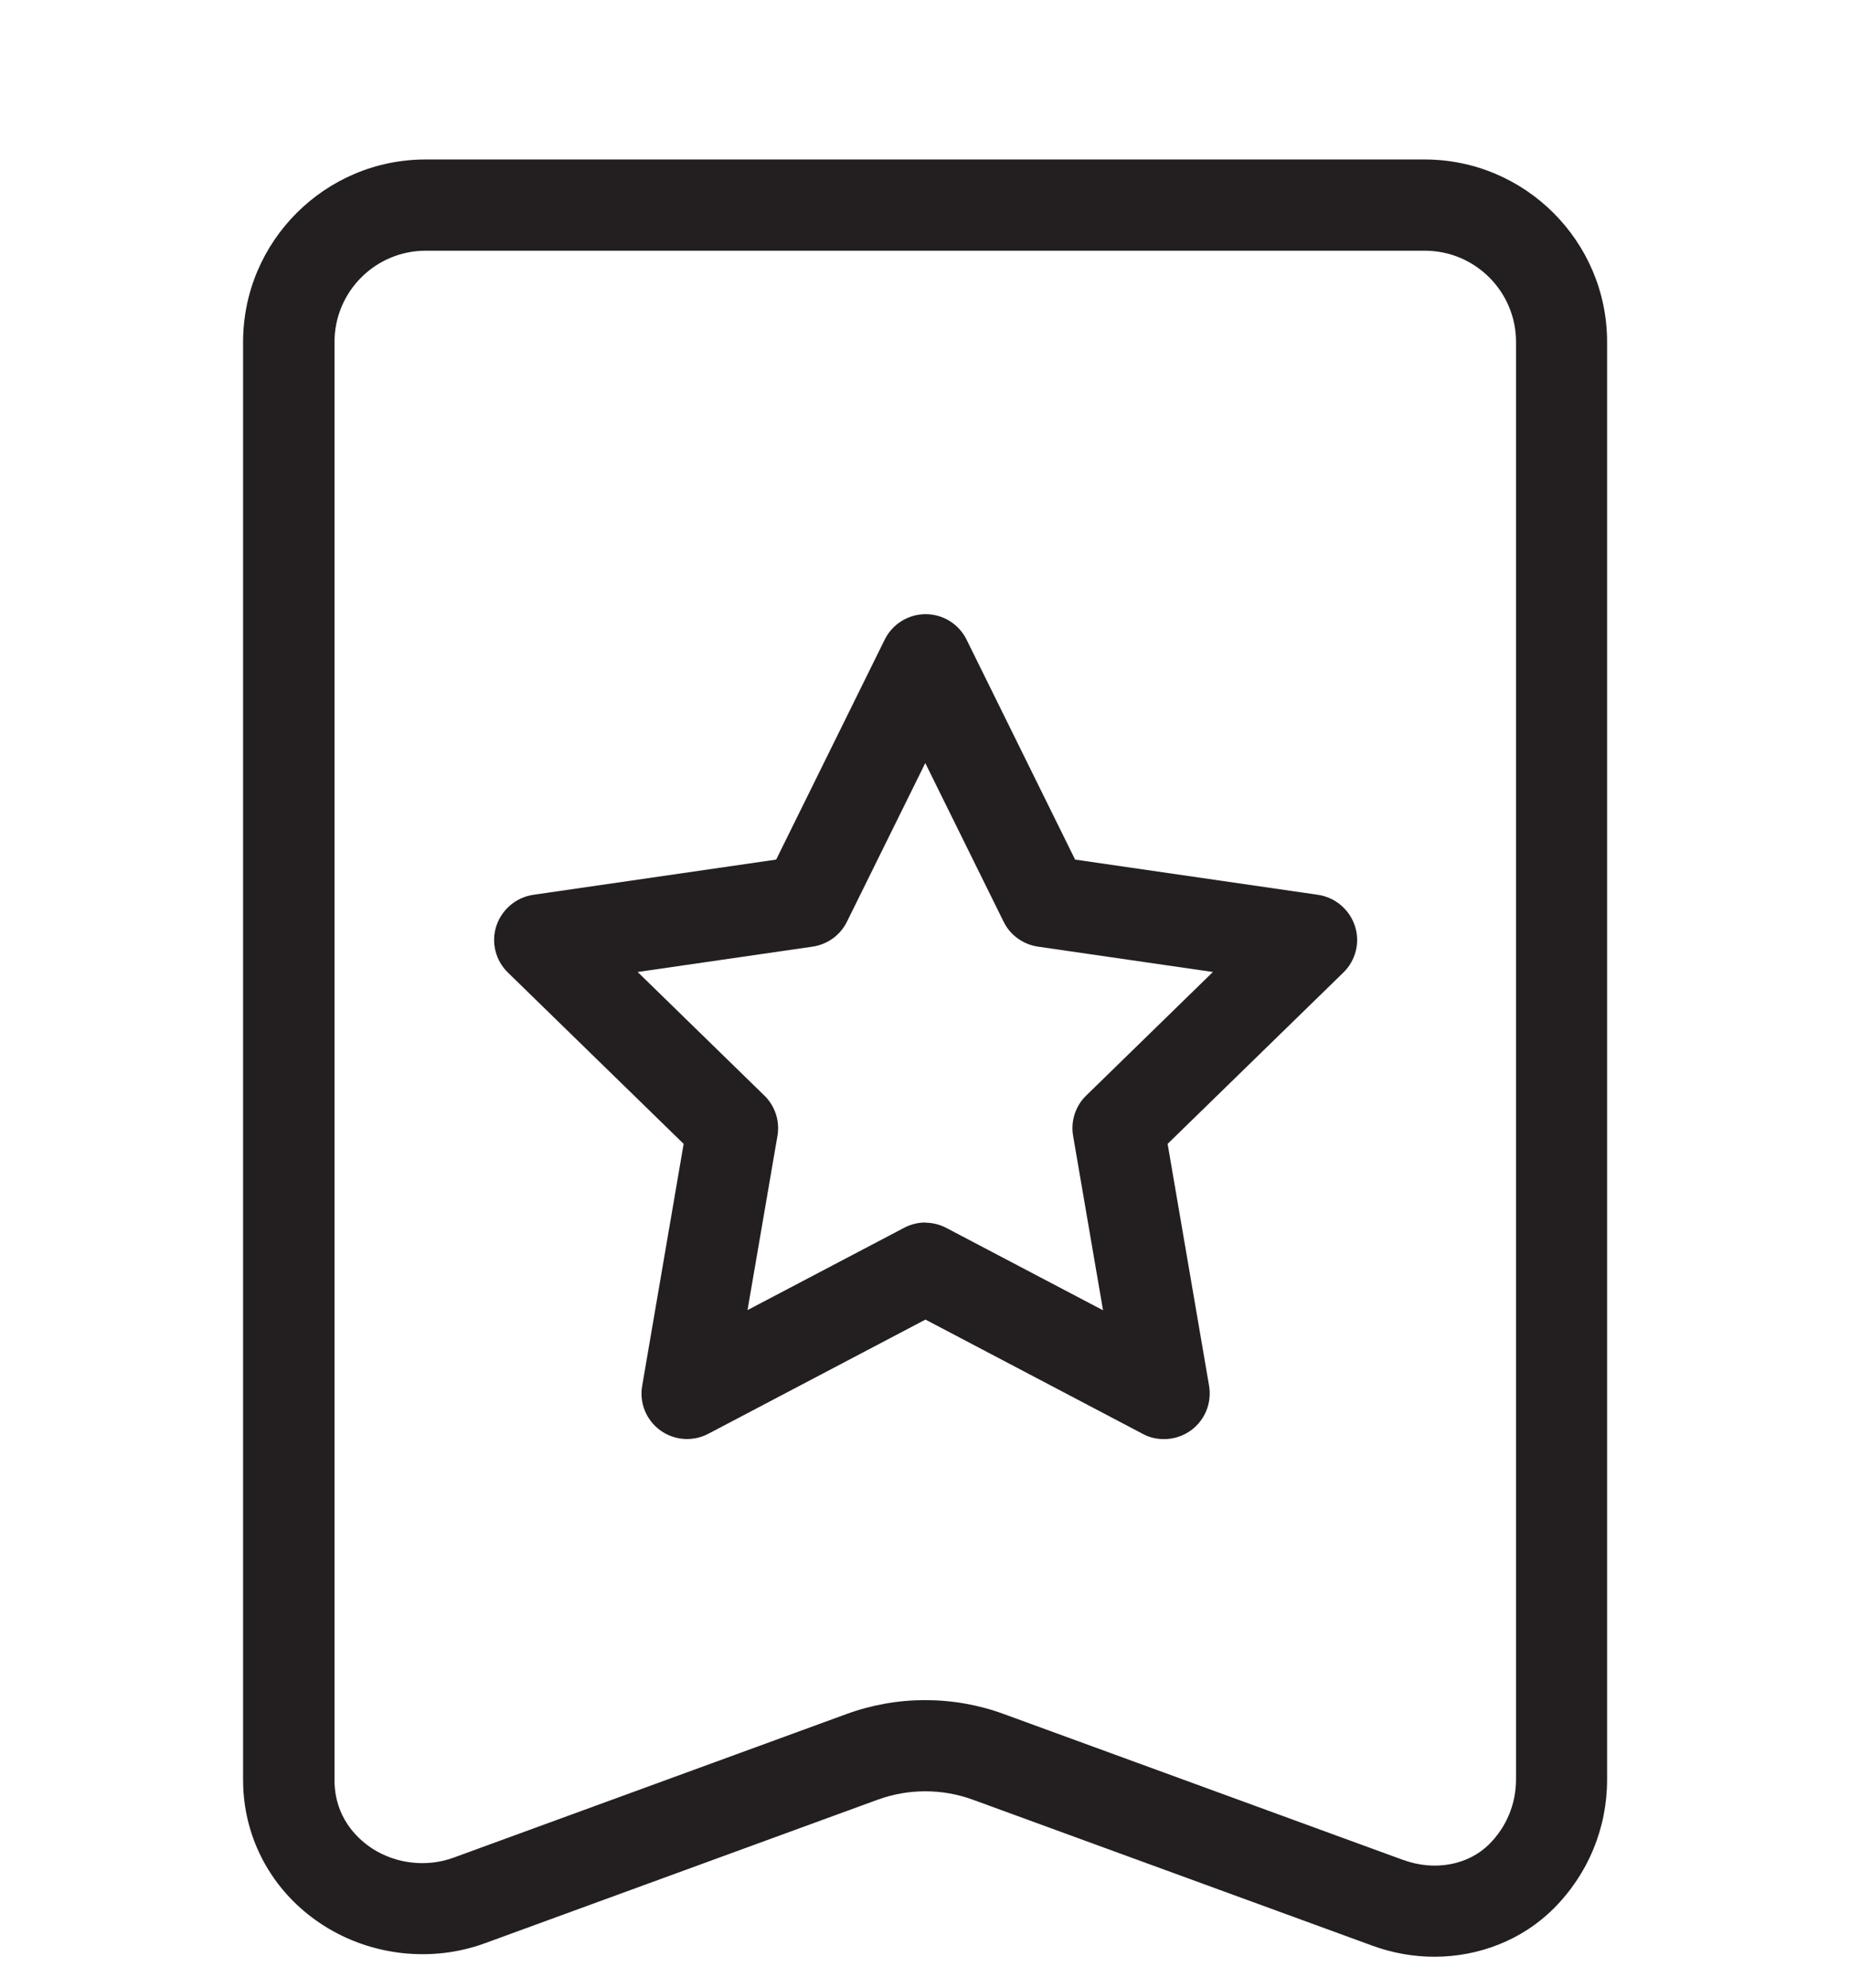 <?xml version="1.0" encoding="UTF-8"?>
<svg id="Layer_2" xmlns="http://www.w3.org/2000/svg" version="1.1" viewBox="0 0 101.37 108.97">
  <!-- Generator: Adobe Illustrator 29.4.0, SVG Export Plug-In . SVG Version: 2.1.0 Build 152)  -->
  <defs>
    <style>
      .st0 {
        fill: #231f20;
      }
    </style>
  </defs>
  <path class="st0" d="M63.77,78.87c-.4,0-.8-.09-1.16-.29l-11.9-6.26-11.9,6.26c-.84.44-1.86.37-2.63-.19s-1.16-1.51-.99-2.45l2.27-13.25-9.63-9.39c-.68-.66-.93-1.66-.63-2.56s1.08-1.56,2.02-1.7l13.31-1.93,5.95-12.06c.42-.85,1.29-1.39,2.24-1.39s1.82.54,2.24,1.39l5.95,12.06,13.31,1.93c.94.14,1.72.8,2.02,1.7s.05,1.9-.63,2.56l-9.63,9.39,2.27,13.25c.16.94-.22,1.89-.99,2.45-.44.32-.95.48-1.47.48h-.02,0ZM50.7,67.01c.4,0,.8.1,1.16.29l8.58,4.51-1.64-9.56c-.14-.81.13-1.64.72-2.21l6.94-6.77-9.59-1.39c-.81-.12-1.52-.63-1.88-1.37l-4.29-8.69-4.29,8.69c-.36.74-1.07,1.25-1.88,1.37l-9.59,1.39,6.94,6.77c.59.57.86,1.4.72,2.21l-1.64,9.55,8.58-4.51c.36-.19.76-.29,1.16-.29h0Z"/>
  <path class="st0" d="M78.6,107.24c-1.14,0-2.29-.2-3.41-.61h0l-21.89-8c-1.68-.61-3.52-.61-5.2,0l-21.53,7.87c-2.9,1.06-6.2.7-8.82-.96-2.52-1.6-4.12-4.19-4.39-7.11-.03-.3-.04-.6-.04-.91V18.74c0-5.51,4.49-10,10-10h54.74c5.51,0,10,4.49,10,10v78.79c0,2.67-1.04,5.18-2.93,7.07-1.72,1.72-4.09,2.64-6.54,2.64h.01ZM76.91,101.94c1.7.62,3.55.28,4.7-.88.94-.94,1.46-2.2,1.46-3.54V18.74c0-2.76-2.24-5-5-5H23.33c-2.76,0-5,2.24-5,5v78.79c0,.16,0,.31.02.47.17,1.85,1.38,2.88,2.08,3.33,1.31.83,2.97,1.01,4.42.48l21.53-7.87c2.78-1.02,5.85-1.02,8.63,0l21.89,8s.01,0,.01,0Z"/>
</svg>